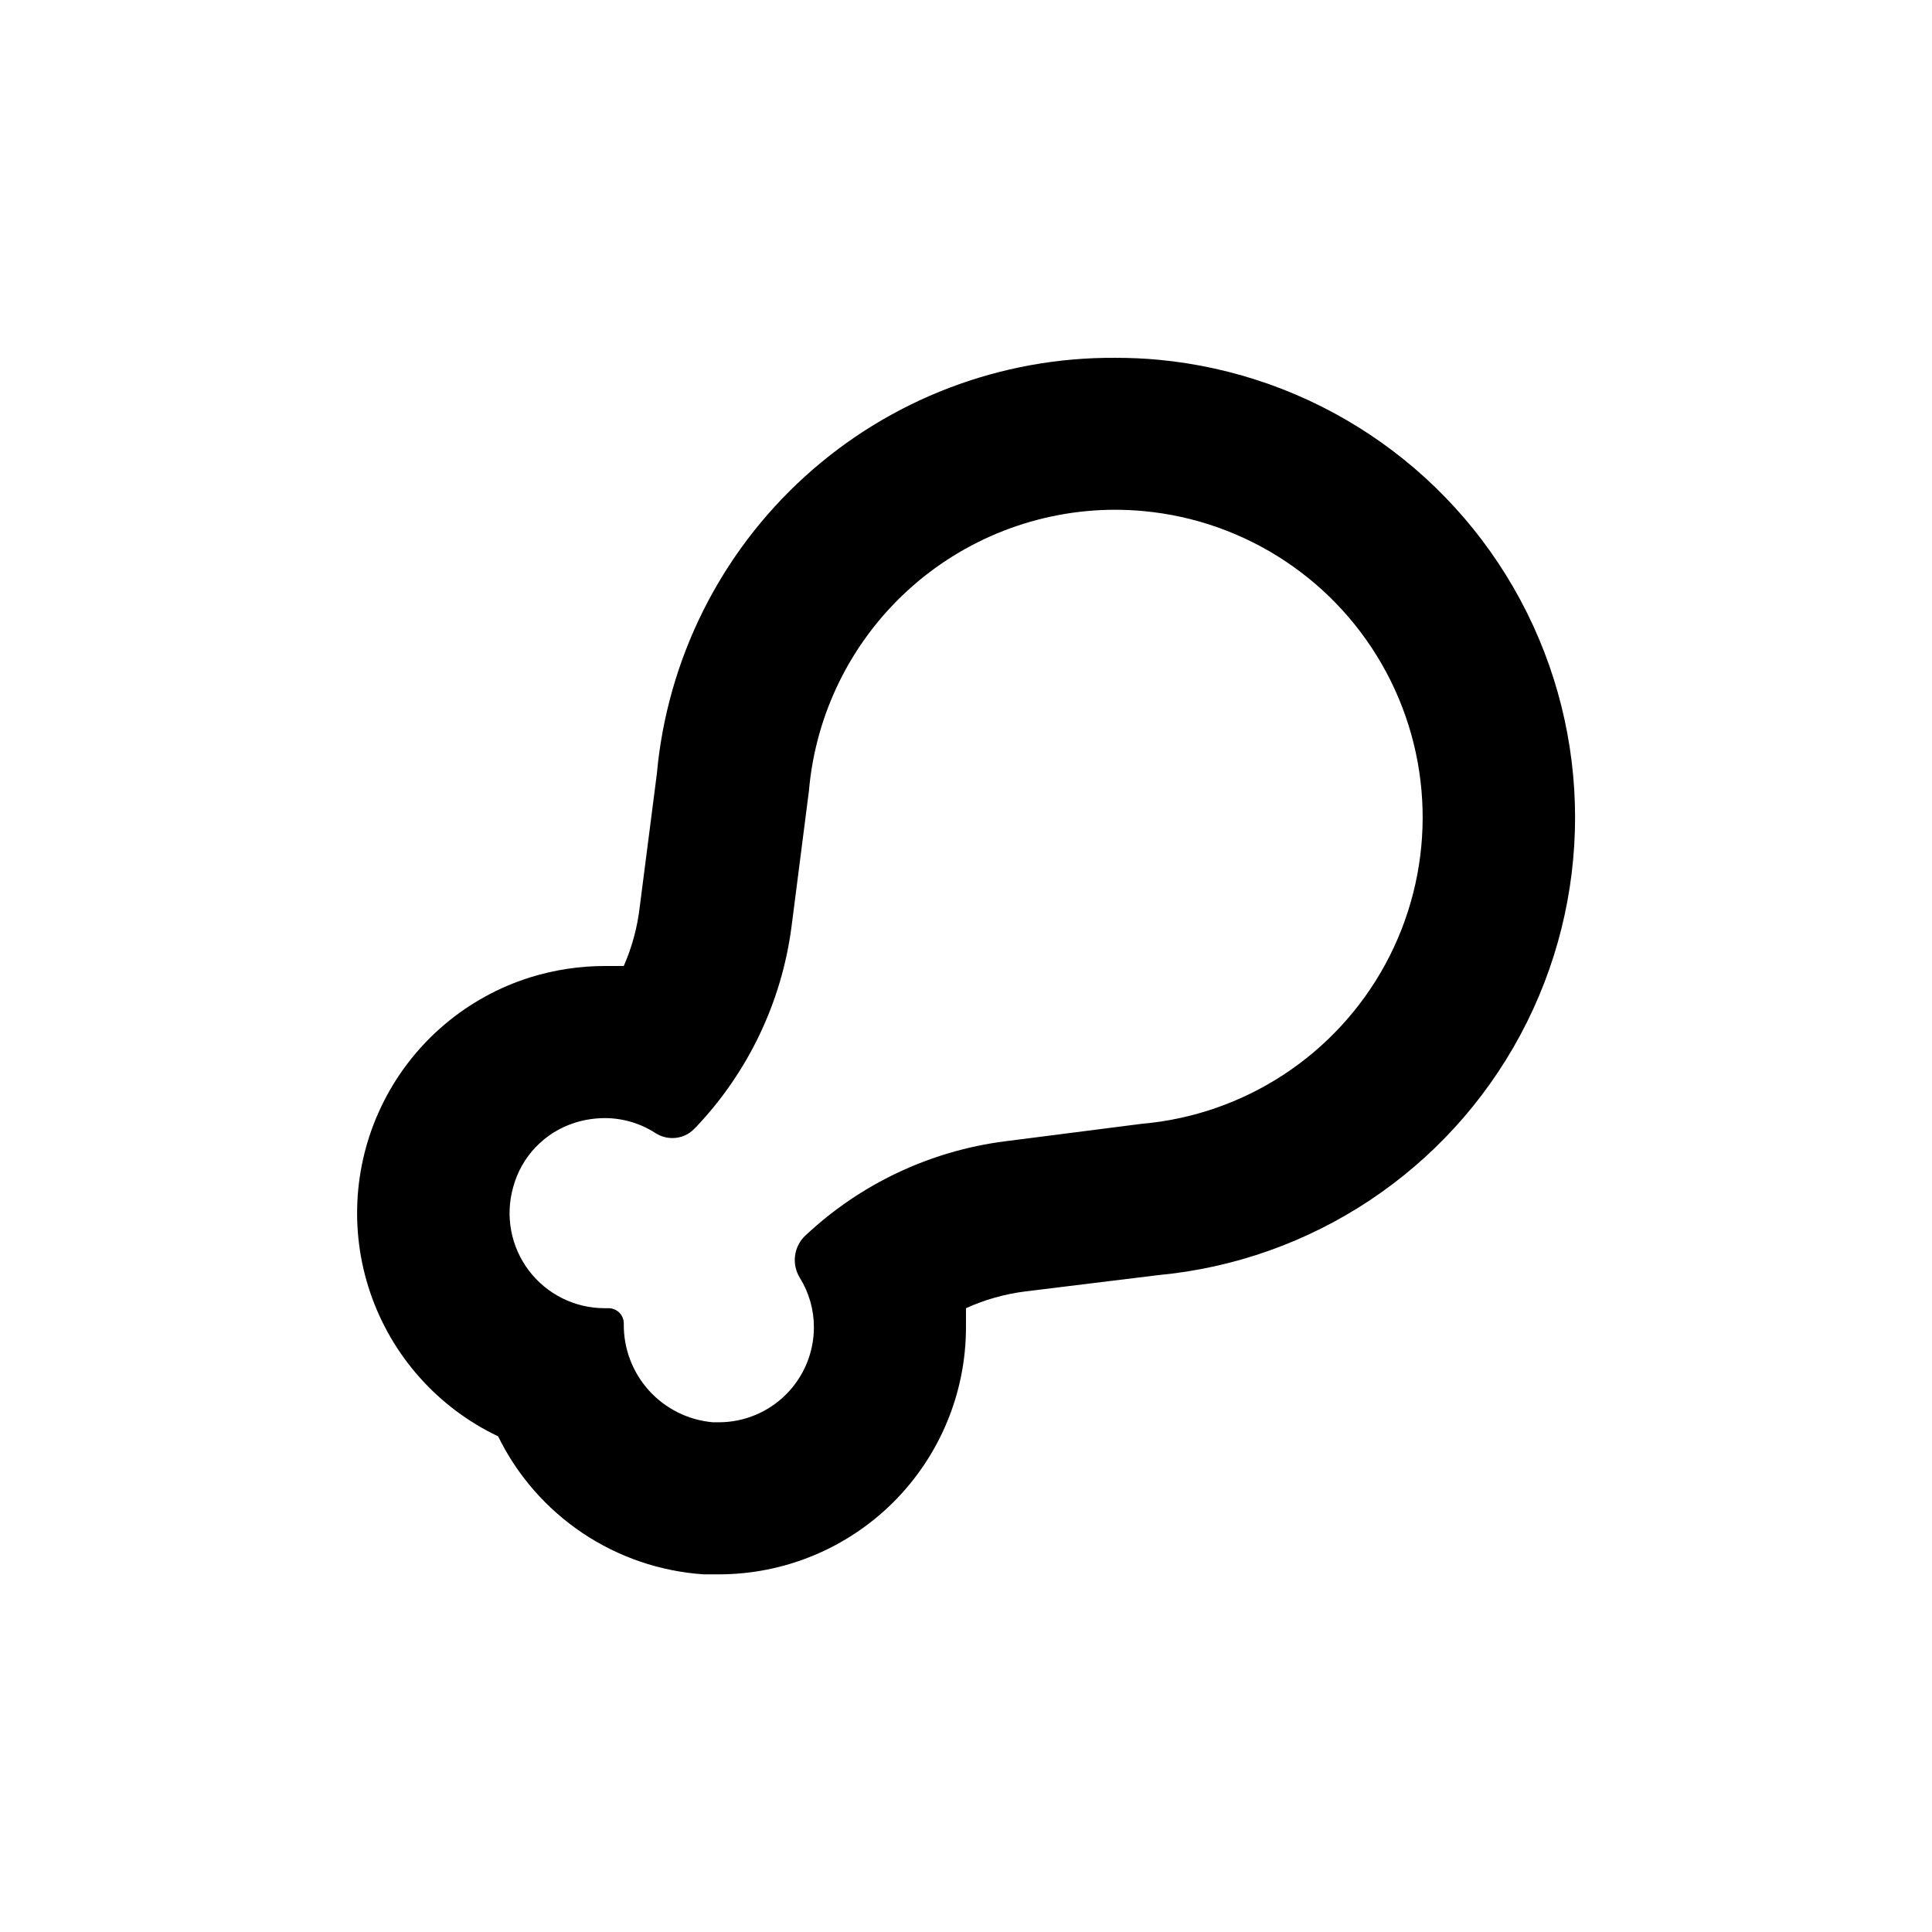 <?xml version="1.0" encoding="UTF-8"?>
<!-- Uploaded to: ICON Repo, www.svgrepo.com, Generator: ICON Repo Mixer Tools -->
<svg fill="#000000" width="800px" height="800px" version="1.1" viewBox="144 144 512 512" xmlns="http://www.w3.org/2000/svg">
 <path d="m450.93 481.92c40.652-3.801 76.695-27.715 96-63.688 19.309-35.977 19.309-79.23 0-115.21-19.305-35.977-55.348-59.891-96-63.691-3.777-0.352-7.559-0.504-11.336-0.504-30.387-0.211-59.746 11.004-82.254 31.422s-36.523 48.547-39.266 78.812l-4.535 35.266c-0.621 5.406-2.047 10.688-4.231 15.672h-5.039c-6.66 0.008-13.281 1.012-19.648 2.973-16.863 5.262-30.887 17.113-38.883 32.863-8 15.754-9.297 34.066-3.598 50.789 5.699 16.719 17.914 30.43 33.867 38.016 5.062 10.355 12.77 19.188 22.344 25.613 9.57 6.422 20.668 10.203 32.168 10.965h3.981c17.371 0 34.027-6.902 46.312-19.184 12.281-12.285 19.184-28.941 19.184-46.312v-5.039c4.969-2.25 10.25-3.746 15.668-4.434zm-93.508-10.48c-3.082 2.91-3.691 7.582-1.461 11.188 2.445 3.93 3.734 8.469 3.731 13.098 0 6.68-2.656 13.09-7.379 17.812-4.727 4.723-11.133 7.379-17.812 7.379h-1.562c-6.523-0.562-12.594-3.578-16.98-8.441-4.387-4.863-6.762-11.211-6.648-17.758 0-1.07-0.426-2.094-1.18-2.852-0.758-0.754-1.781-1.18-2.852-1.18h-1.008c-7.898 0.016-15.348-3.68-20.117-9.977-4.773-6.293-6.312-14.465-4.164-22.066 2.172-8.148 8.371-14.613 16.422-17.129 2.547-0.793 5.195-1.199 7.859-1.207 4.773 0 9.445 1.383 13.453 3.981 1.336 0.855 2.894 1.312 4.484 1.309 2.211 0.004 4.328-0.91 5.844-2.519l0.504-0.504c13.762-14.539 22.578-33.051 25.191-52.898l4.637-36.172-0.004-0.004c1.773-20.277 11.07-39.16 26.062-52.93 14.992-13.77 34.594-21.434 54.949-21.48 2.519 0 5.07 0.117 7.656 0.352h0.004c27.273 2.535 51.449 18.598 64.352 42.758 12.906 24.156 12.816 53.184-0.238 77.262-13.055 24.078-37.328 39.992-64.617 42.359l-36.223 4.637v-0.004c-19.824 2.551-38.34 11.297-52.902 24.988z"/>
</svg>